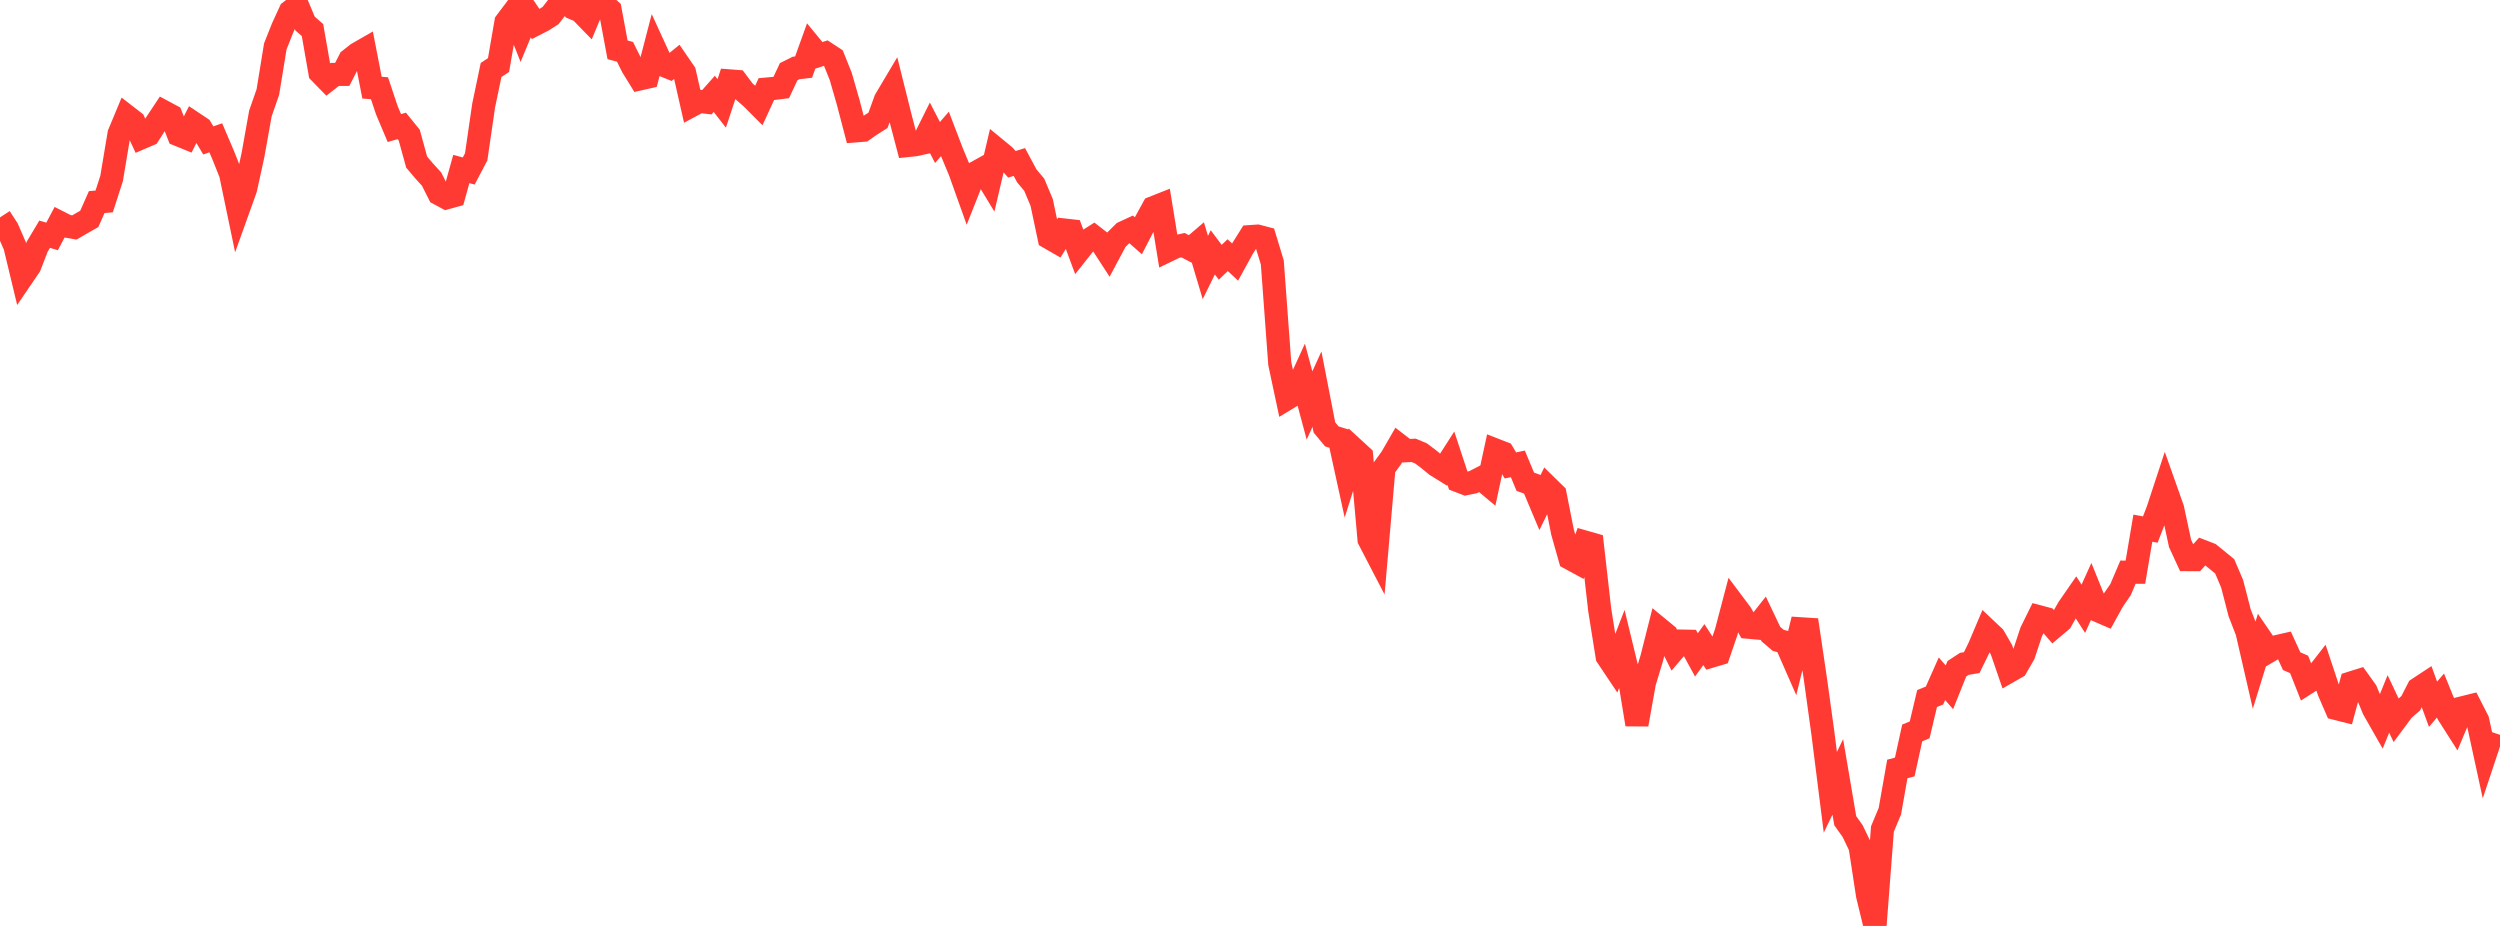 <?xml version="1.0" standalone="no"?>
<!DOCTYPE svg PUBLIC "-//W3C//DTD SVG 1.1//EN" "http://www.w3.org/Graphics/SVG/1.1/DTD/svg11.dtd">

<svg width="135" height="50" viewBox="0 0 135 50" preserveAspectRatio="none" 
  xmlns="http://www.w3.org/2000/svg"
  xmlns:xlink="http://www.w3.org/1999/xlink">


<polyline points="0.0, 11.738 0.402, 12.359 0.804, 13.285 1.205, 14.952 1.607, 14.362 2.009, 13.321 2.411, 12.648 2.812, 12.767 3.214, 12.01 3.616, 12.214 4.018, 12.283 4.42, 12.049 4.821, 11.821 5.223, 10.912 5.625, 10.878 6.027, 9.633 6.429, 7.228 6.83, 6.264 7.232, 6.575 7.634, 7.44 8.036, 7.267 8.438, 6.638 8.839, 6.034 9.241, 6.25 9.643, 7.28 10.045, 7.444 10.446, 6.646 10.848, 6.914 11.25, 7.583 11.652, 7.441 12.054, 8.382 12.455, 9.392 12.857, 11.327 13.259, 10.207 13.661, 8.371 14.062, 6.125 14.464, 4.972 14.866, 2.506 15.268, 1.494 15.67, 0.618 16.071, 0.308 16.473, 1.271 16.875, 1.625 17.277, 3.92 17.679, 4.332 18.08, 4.019 18.482, 4.016 18.884, 3.228 19.286, 2.908 19.688, 2.677 20.089, 4.734 20.491, 4.764 20.893, 5.961 21.295, 6.915 21.696, 6.8 22.098, 7.295 22.5, 8.754 22.902, 9.229 23.304, 9.669 23.705, 10.465 24.107, 10.681 24.509, 10.57 24.911, 9.126 25.312, 9.233 25.714, 8.469 26.116, 5.703 26.518, 3.779 26.92, 3.514 27.321, 1.195 27.723, 0.661 28.125, 1.679 28.527, 0.708 28.929, 1.302 29.33, 1.096 29.732, 0.839 30.134, 0.319 30.536, 0.0 30.938, 0.429 31.339, 0.598 31.741, 1.011 32.143, 0.046 32.545, 0.177 32.946, 0.534 33.348, 2.692 33.75, 2.798 34.152, 3.606 34.554, 4.258 34.955, 4.167 35.357, 2.618 35.759, 3.494 36.161, 3.656 36.562, 3.33 36.964, 3.916 37.366, 5.689 37.768, 5.473 38.17, 5.52 38.571, 5.068 38.973, 5.585 39.375, 4.367 39.777, 4.398 40.179, 4.934 40.58, 5.283 40.982, 5.686 41.384, 4.811 41.786, 4.775 42.188, 4.725 42.589, 3.87 42.991, 3.67 43.393, 3.623 43.795, 2.507 44.196, 2.996 44.598, 2.866 45.0, 3.13 45.402, 4.132 45.804, 5.532 46.205, 7.066 46.607, 7.034 47.009, 6.752 47.411, 6.498 47.812, 5.392 48.214, 4.715 48.616, 6.326 49.018, 7.857 49.42, 7.815 49.821, 7.726 50.223, 6.918 50.625, 7.695 51.027, 7.23 51.429, 8.279 51.83, 9.241 52.232, 10.365 52.634, 9.353 53.036, 9.131 53.438, 9.794 53.839, 8.085 54.241, 8.416 54.643, 8.873 55.045, 8.747 55.446, 9.495 55.848, 9.974 56.25, 10.931 56.652, 12.834 57.054, 13.065 57.455, 12.42 57.857, 12.465 58.259, 13.546 58.661, 13.039 59.062, 12.783 59.464, 13.095 59.866, 13.715 60.268, 12.961 60.67, 12.562 61.071, 12.377 61.473, 12.731 61.875, 11.951 62.277, 11.216 62.679, 11.057 63.08, 13.521 63.482, 13.327 63.884, 13.239 64.286, 13.448 64.688, 13.103 65.089, 14.446 65.491, 13.626 65.893, 14.164 66.295, 13.779 66.696, 14.152 67.098, 13.42 67.5, 12.779 67.902, 12.751 68.304, 12.856 68.705, 14.175 69.107, 19.63 69.509, 21.519 69.911, 21.275 70.312, 20.397 70.714, 21.896 71.116, 21.014 71.518, 23.082 71.92, 23.566 72.321, 23.692 72.723, 25.529 73.125, 24.259 73.527, 24.628 73.929, 29.135 74.33, 29.907 74.732, 25.278 75.134, 24.724 75.536, 24.028 75.938, 24.338 76.339, 24.318 76.741, 24.488 77.143, 24.791 77.545, 25.123 77.946, 25.372 78.348, 24.745 78.75, 25.963 79.152, 26.118 79.554, 26.036 79.955, 25.829 80.357, 26.165 80.759, 24.303 81.161, 24.46 81.562, 25.134 81.964, 25.049 82.366, 26.014 82.768, 26.16 83.17, 27.115 83.571, 26.295 83.973, 26.689 84.375, 28.728 84.777, 30.151 85.179, 30.369 85.58, 29.272 85.982, 29.387 86.384, 32.928 86.786, 35.451 87.188, 36.052 87.589, 35.019 87.991, 36.674 88.393, 39.122 88.795, 36.869 89.196, 35.542 89.598, 33.952 90.0, 34.283 90.402, 35.09 90.804, 34.62 91.205, 34.627 91.607, 35.364 92.009, 34.809 92.411, 35.432 92.812, 35.312 93.214, 34.136 93.616, 32.61 94.018, 33.146 94.42, 33.87 94.821, 33.906 95.223, 33.394 95.625, 34.238 96.027, 34.581 96.429, 34.685 96.83, 35.599 97.232, 33.954 97.634, 33.98 98.036, 36.696 98.438, 39.606 98.839, 42.787 99.241, 41.951 99.643, 44.317 100.045, 44.884 100.446, 45.718 100.848, 48.346 101.25, 50.0 101.652, 44.765 102.054, 43.801 102.455, 41.524 102.857, 41.417 103.259, 39.58 103.661, 39.413 104.062, 37.722 104.464, 37.558 104.866, 36.653 105.268, 37.115 105.67, 36.113 106.071, 35.849 106.473, 35.781 106.875, 34.96 107.277, 34.012 107.679, 34.392 108.08, 35.088 108.482, 36.26 108.884, 36.03 109.286, 35.332 109.688, 34.116 110.089, 33.303 110.491, 33.41 110.893, 33.871 111.295, 33.532 111.696, 32.829 112.098, 32.249 112.5, 32.874 112.902, 31.986 113.304, 32.98 113.705, 33.153 114.107, 32.426 114.509, 31.842 114.911, 30.897 115.312, 30.899 115.714, 28.521 116.116, 28.597 116.518, 27.557 116.92, 26.335 117.321, 27.467 117.723, 29.345 118.125, 30.218 118.527, 30.219 118.929, 29.771 119.33, 29.926 119.732, 30.252 120.134, 30.582 120.536, 31.526 120.938, 33.083 121.339, 34.119 121.741, 35.868 122.143, 34.566 122.545, 35.154 122.946, 34.918 123.348, 34.826 123.75, 35.704 124.152, 35.878 124.554, 36.895 124.955, 36.64 125.357, 36.122 125.759, 37.332 126.161, 38.26 126.562, 38.361 126.964, 36.879 127.366, 36.753 127.768, 37.315 128.17, 38.295 128.571, 38.999 128.973, 38.012 129.375, 38.863 129.777, 38.322 130.179, 37.978 130.58, 37.192 130.982, 36.927 131.384, 38.031 131.786, 37.559 132.188, 38.547 132.589, 39.177 132.991, 38.217 133.393, 38.117 133.795, 38.905 134.196, 40.753 134.598, 39.546" fill="none" stroke="#ff3a33" stroke-width="1.25"/>

</svg>